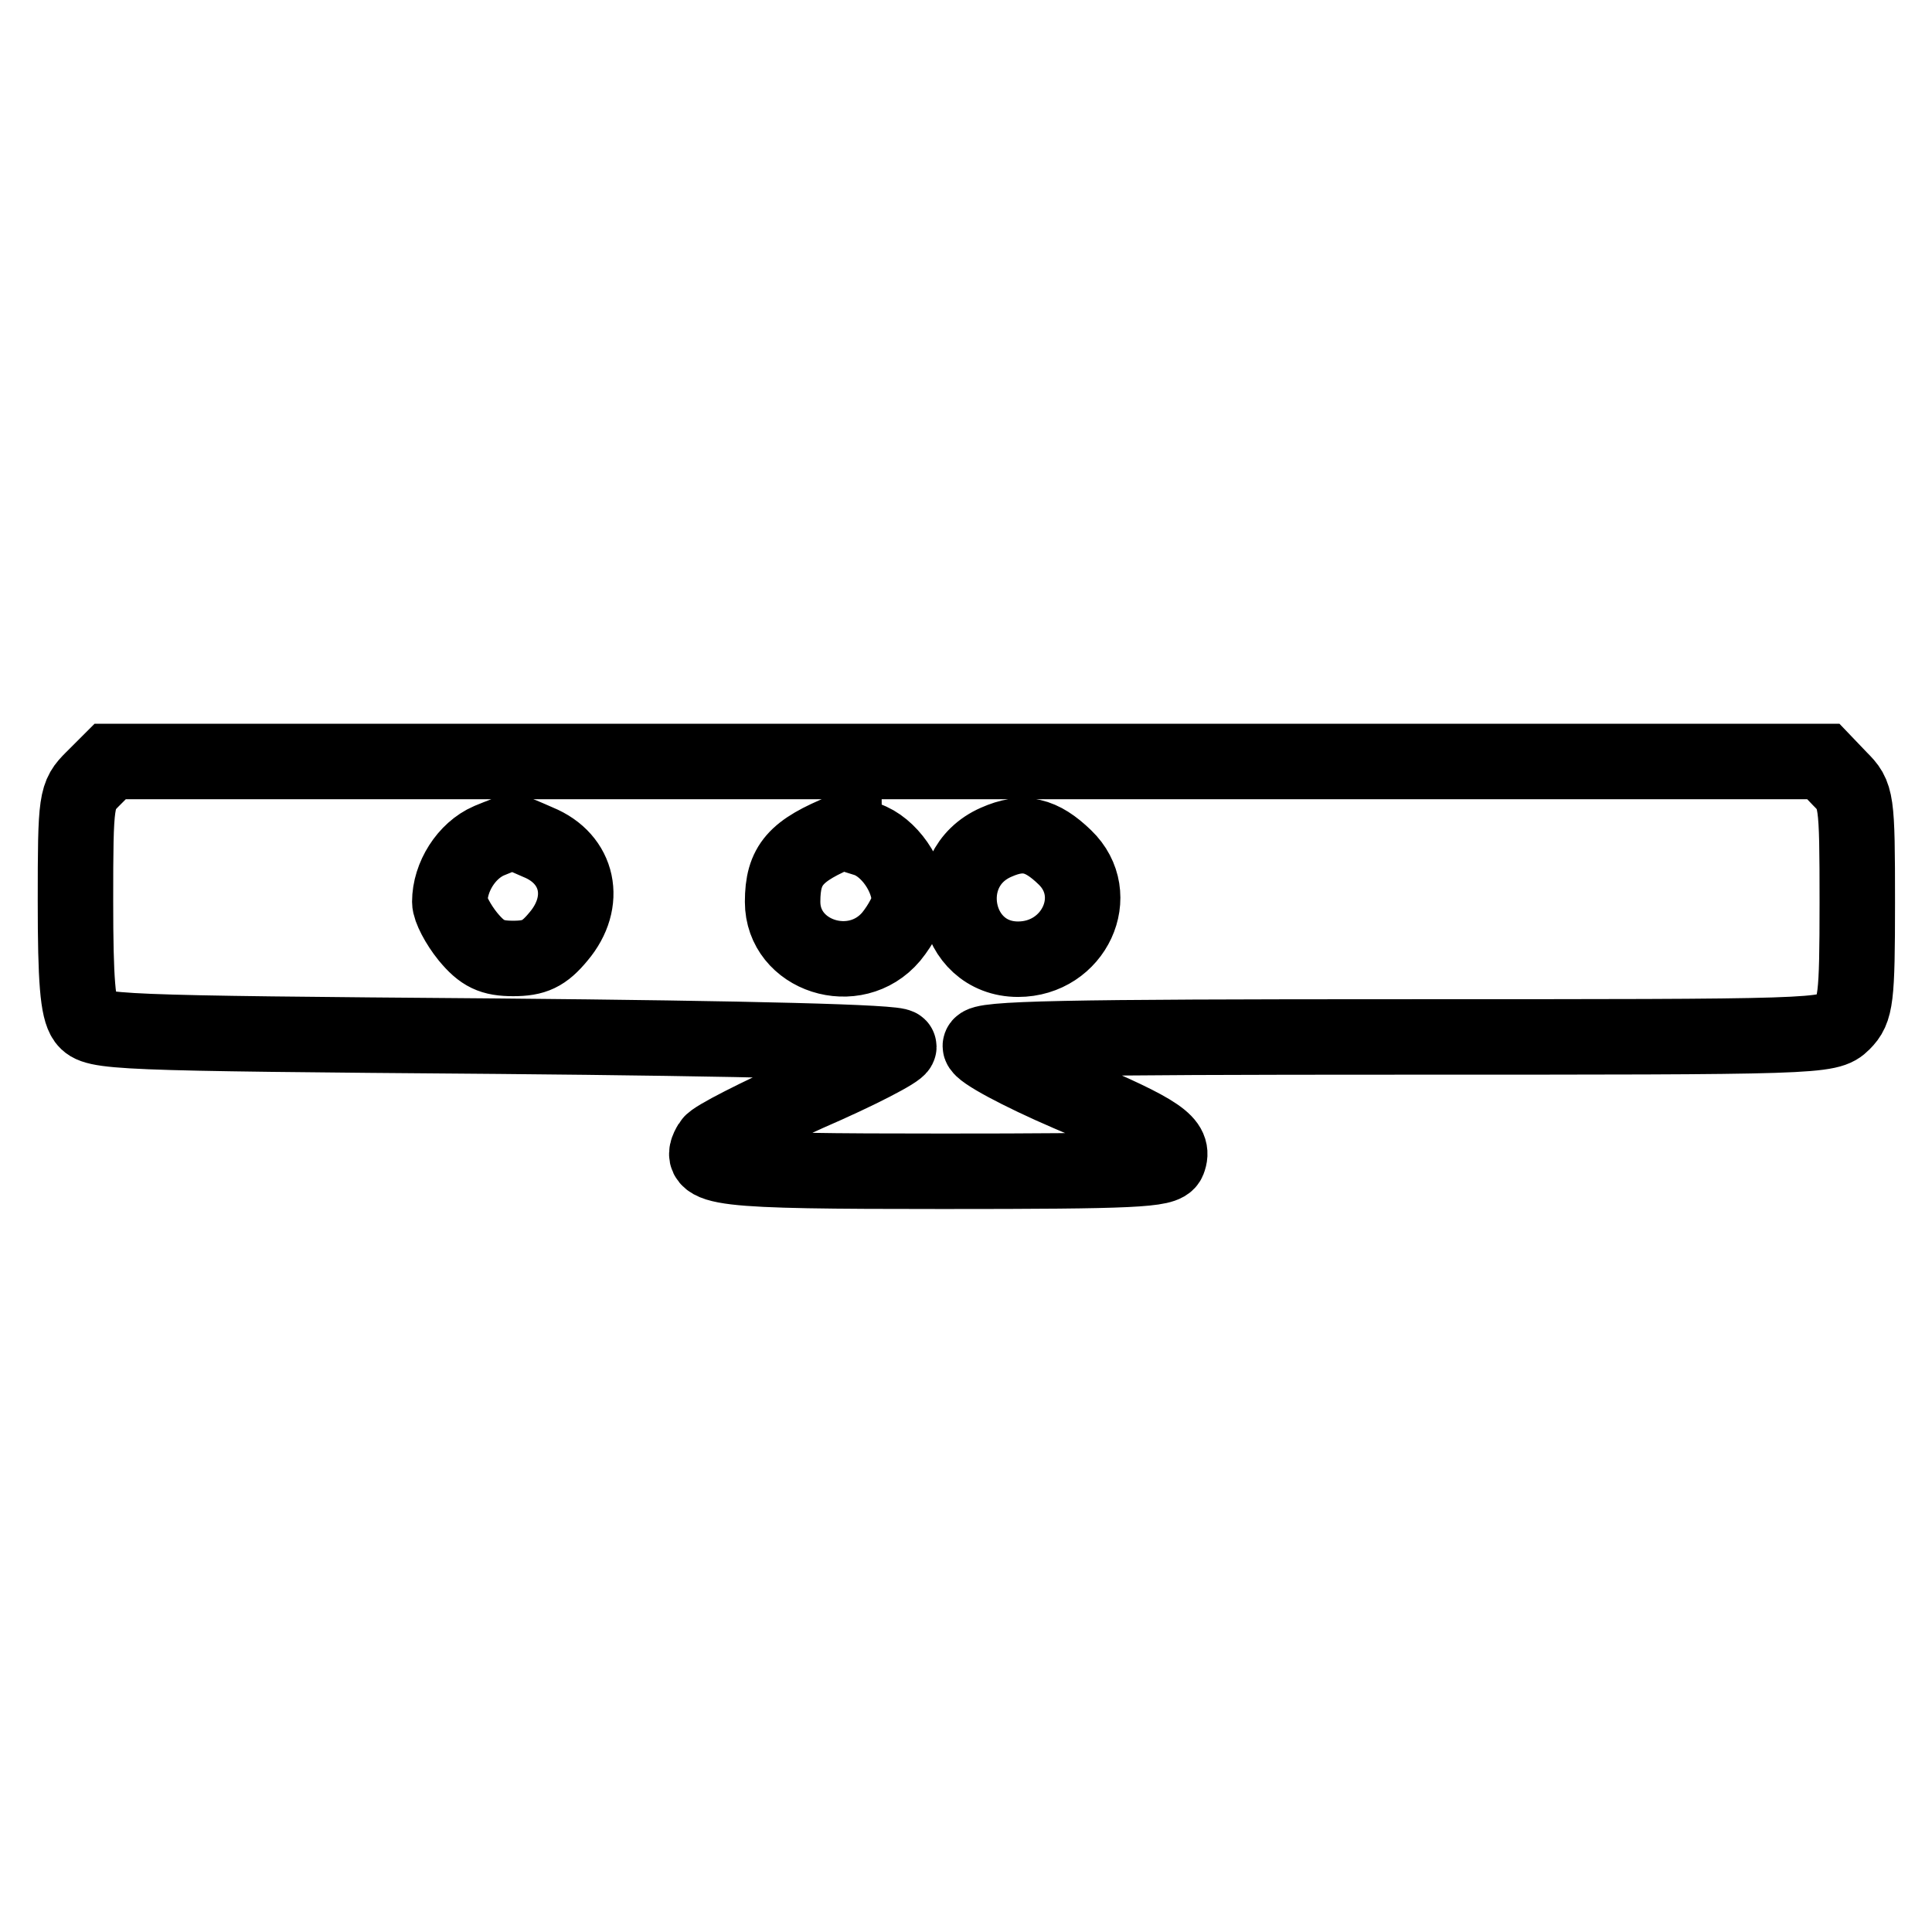 <?xml version="1.0" encoding="utf-8"?>
<!-- Svg Vector Icons : http://www.onlinewebfonts.com/icon -->
<!DOCTYPE svg PUBLIC "-//W3C//DTD SVG 1.1//EN" "http://www.w3.org/Graphics/SVG/1.1/DTD/svg11.dtd">
<svg version="1.1" xmlns="http://www.w3.org/2000/svg" xmlns:xlink="http://www.w3.org/1999/xlink" x="0px" y="0px" viewBox="0 0 256 256" enable-background="new 0 0 256 256" xml:space="preserve">
<g> <g> <path stroke-width="10" fill-opacity="0" stroke="#000000"  d="M12.3,103.2c-2.2,2.2-2.3,2.6-2.3,16.2c0,10.5,0.3,14.3,1.3,15.7c1.3,1.7,3.3,1.8,54.6,2.2  c33.4,0.3,53.2,0.8,53.2,1.4c0,0.5-5.4,3.3-12.1,6.2c-6.6,3-12.4,5.9-12.8,6.6c-2.1,3.4,0.6,3.7,30.7,3.7  c25.4,0,29.4-0.2,29.9-1.4c0.9-2.3-0.9-3.7-13.2-8.9c-6.5-2.8-11.7-5.6-11.7-6.3c0-1,10.9-1.2,56.2-1.2c55,0,56.2,0,58.1-1.9  c1.7-1.7,1.9-3.1,1.9-15.9c0-13.8-0.1-14.2-2.3-16.4l-2.2-2.3H128H14.6L12.3,103.2z M71.3,111.6c5.4,2.2,6.6,7.9,2.7,12.5  c-1.9,2.3-3.2,2.9-6,2.9s-4.1-0.6-6-2.9c-1.3-1.6-2.4-3.7-2.4-4.6c0-3.3,2.2-6.8,5.2-8.1C68.3,110,67.6,110,71.3,111.6z  M114.8,111.2c3,1,5.7,4.9,5.7,8.2c0,1-1.1,3.1-2.4,4.7c-4.8,5.7-14.4,2.6-14.4-4.6c0-4.9,1.7-6.8,8.1-9.4  C111.8,110.2,113.1,110.7,114.8,111.2z M141.1,113.6c5.2,5,1.2,13.5-6.2,13.5c-8.6,0-10.9-12-2.9-15.5  C135.6,110,138,110.6,141.1,113.6z"/> </g></g>
</svg>